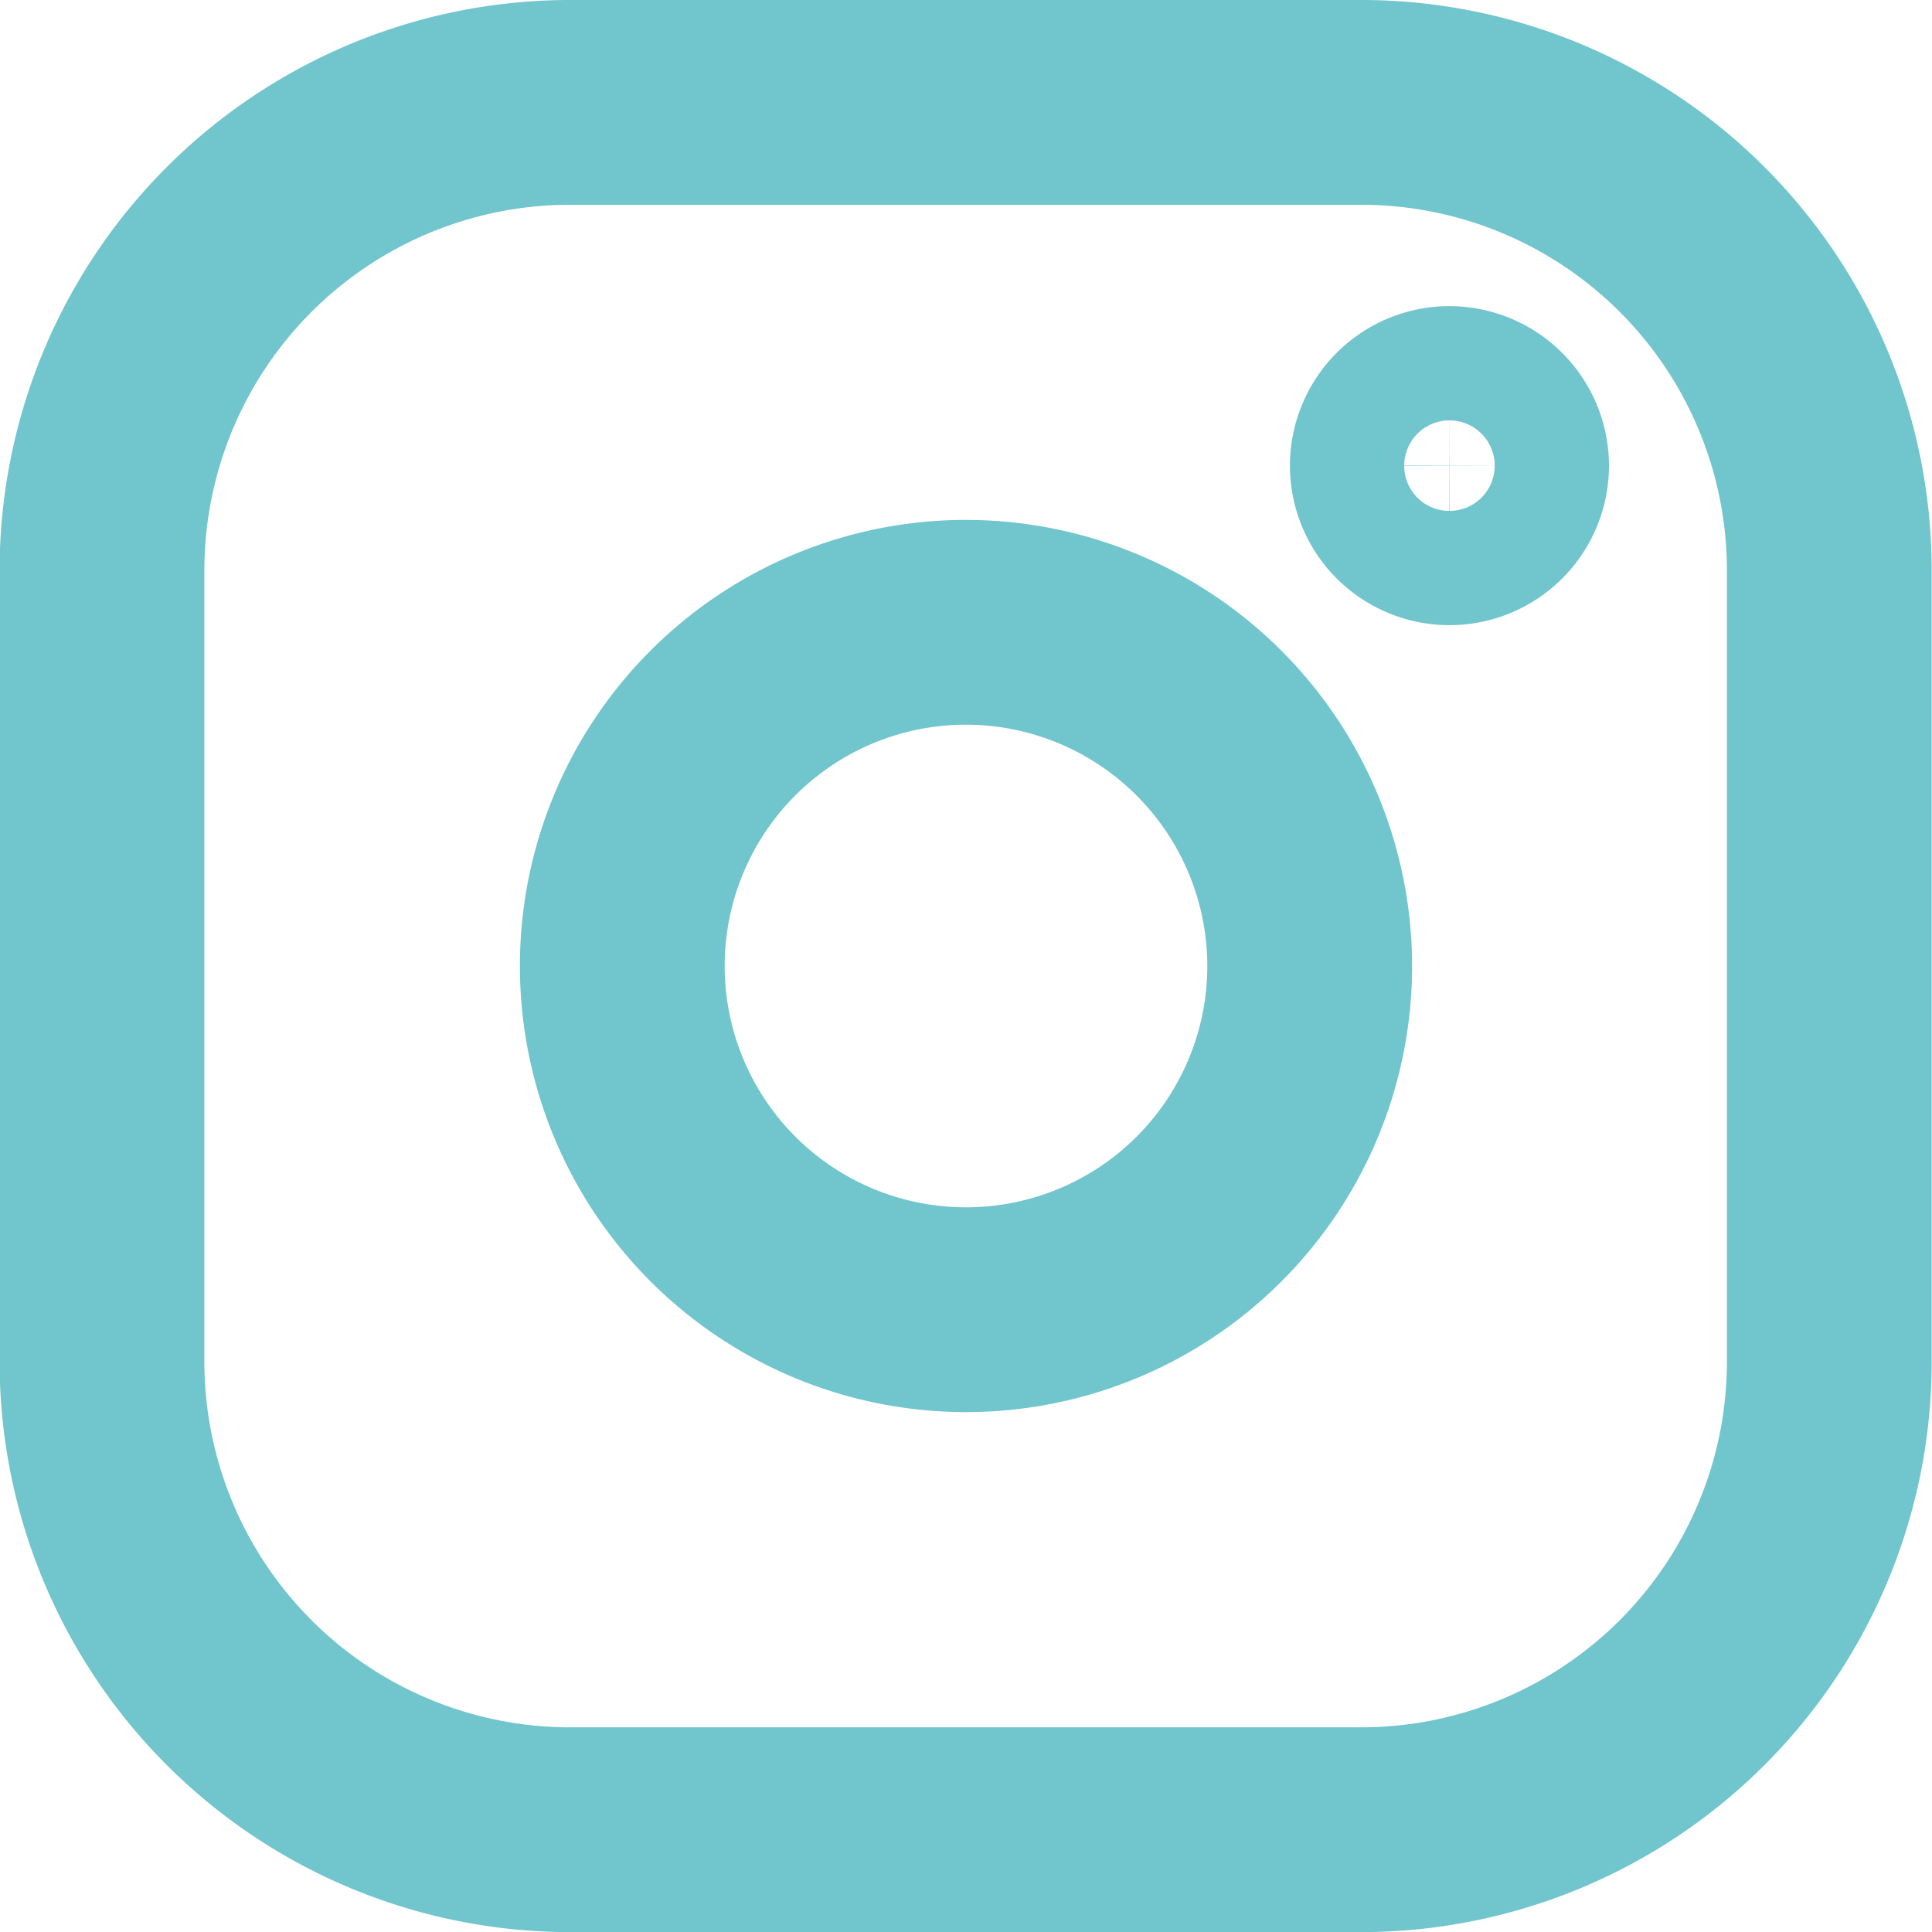 <?xml version="1.0" encoding="UTF-8"?>
<svg xmlns="http://www.w3.org/2000/svg" width="18.87" height="18.871" viewBox="0 0 18.87 18.871">
  <g id="Group_879" data-name="Group 879" transform="translate(1 1)">
    <path id="Path_1197" data-name="Path 1197" d="M-15.9,1435.4h-7.737a4.573,4.573,0,0,0-4.567,4.567v7.737a4.573,4.573,0,0,0,4.567,4.567H-15.9a4.573,4.573,0,0,0,4.567-4.567v-7.737A4.573,4.573,0,0,0-15.9,1435.4Z" transform="translate(28.2 -1435.4)" fill="none" stroke="#71c5cc" stroke-width="2"></path>
    <path id="Path_1198" data-name="Path 1198" d="M91.157,1551.4a3.357,3.357,0,1,0,3.357,3.357A3.36,3.36,0,0,0,91.157,1551.4Z" transform="translate(-82.722 -1546.322)" fill="none" stroke="#71c5cc" stroke-width="2"></path>
    <path id="Path_1199" data-name="Path 1199" d="M330.258,1501.7a.558.558,0,1,0,.558.558A.56.56,0,0,0,330.258,1501.7Z" transform="translate(-317.101 -1498.71)" fill="none" stroke="#71c5cc" stroke-width="2"></path>
  </g>
</svg>
